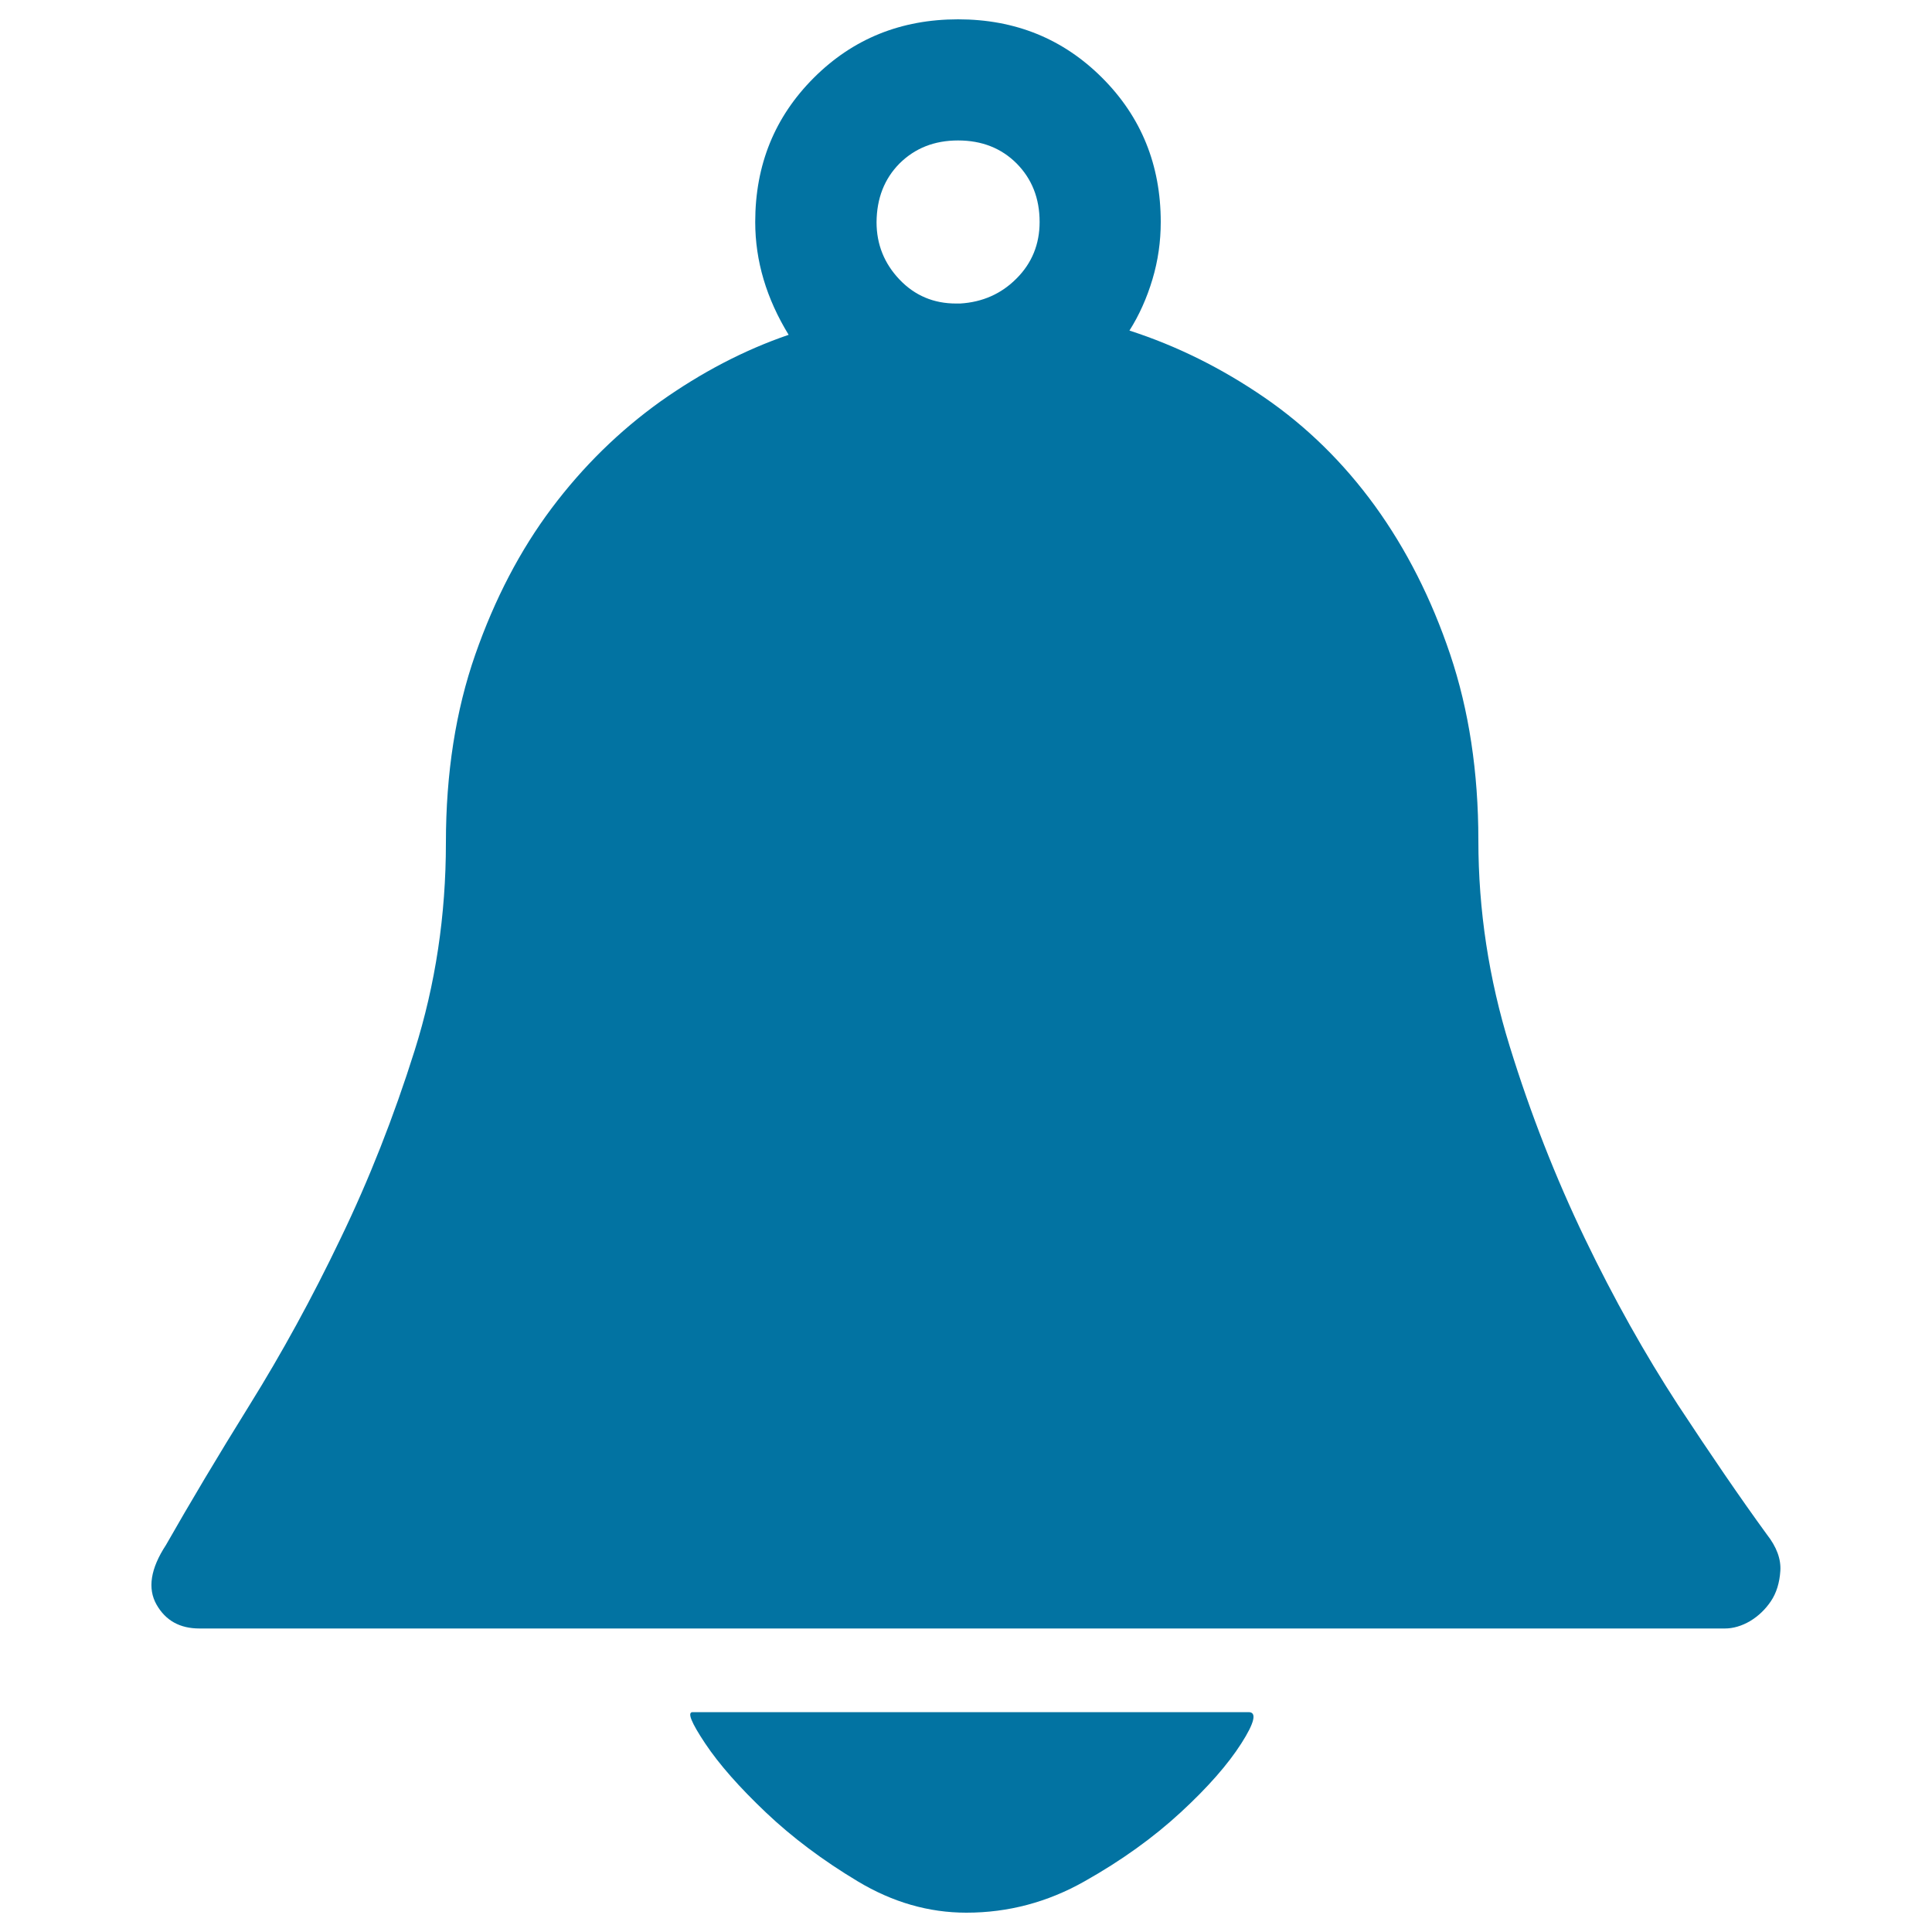<svg xmlns="http://www.w3.org/2000/svg" viewBox="0 0 1000 1000" style="fill:#0273a2">
<title>Small Bell SVG icon</title>
<path d="M646.3,886.2c4.3,0,3.1,5.4-3.8,16.2c-6.9,10.8-17.3,22.7-31.4,35.7c-14.1,13-30.6,24.9-49.8,35.7c-19.1,10.8-39.5,16.2-61.1,16.2c-19.5,0-38.2-5.4-56.2-16.2c-18-10.8-33.9-22.7-47.6-35.7c-13.7-13-24.2-24.9-31.4-35.7c-7.2-10.8-9.4-16.2-6.5-16.2H646.3L646.3,886.2z M914.5,794.2c5.1,6.5,7.4,12.8,7,18.9c-0.4,6.1-2,11.4-4.9,15.7c-2.9,4.3-6.5,7.7-10.8,10.3c-4.3,2.5-8.7,3.8-13,3.8H103.2c-10.1,0-17.5-4.1-22.2-12.4c-4.7-8.3-3.1-18.6,4.9-30.8c12.3-21.6,26.7-45.8,43.3-72.5c16.6-26.7,32.3-55.3,47-86c14.8-30.6,27.6-63.1,38.4-97.4c10.8-34.3,16.2-70.1,16.2-107.6c0-36.1,5.1-68.5,15.2-97.4s23.3-54.1,39.5-75.7s35-40,56.2-55.2c21.3-15.1,43.4-26.7,66.5-34.6c-11.5-18.8-17.3-38.2-17.3-58.4c0-29.6,10.1-54.4,30.3-74.6C441.4,20.1,466.3,10,495.9,10c29.6,0,54.4,10.1,74.6,30.3c20.2,20.2,30.3,45.1,30.3,74.6c0,10.1-1.4,20-4.3,29.7c-2.9,9.7-6.9,18.6-11.9,26.5c24.5,7.9,47.8,19.5,69.8,34.6c22,15.1,41.1,33.9,57.3,56.2c16.2,22.4,29.2,48,38.9,76.8c9.7,28.8,14.6,60.9,14.6,96.3c0,36.1,5.4,71.6,16.2,106.5c10.8,35,23.8,68.1,38.9,99.5c15.1,31.4,31.2,60,48.1,86C885.5,753,900.8,775.4,914.5,794.2L914.5,794.2z M453.7,115c0,11.5,4,21.4,11.9,29.7c7.9,8.3,17.7,12.4,29.2,12.4h2.2c11.5-0.7,21.3-5,29.2-13c7.9-7.9,11.9-17.7,11.9-29.2c0-12.3-4-22.3-11.9-30.3c-7.9-7.9-18-11.9-30.3-11.9c-12.3,0-22.3,4-30.3,11.9C457.7,92.6,453.8,102.7,453.7,115L453.7,115z"/>
</svg>